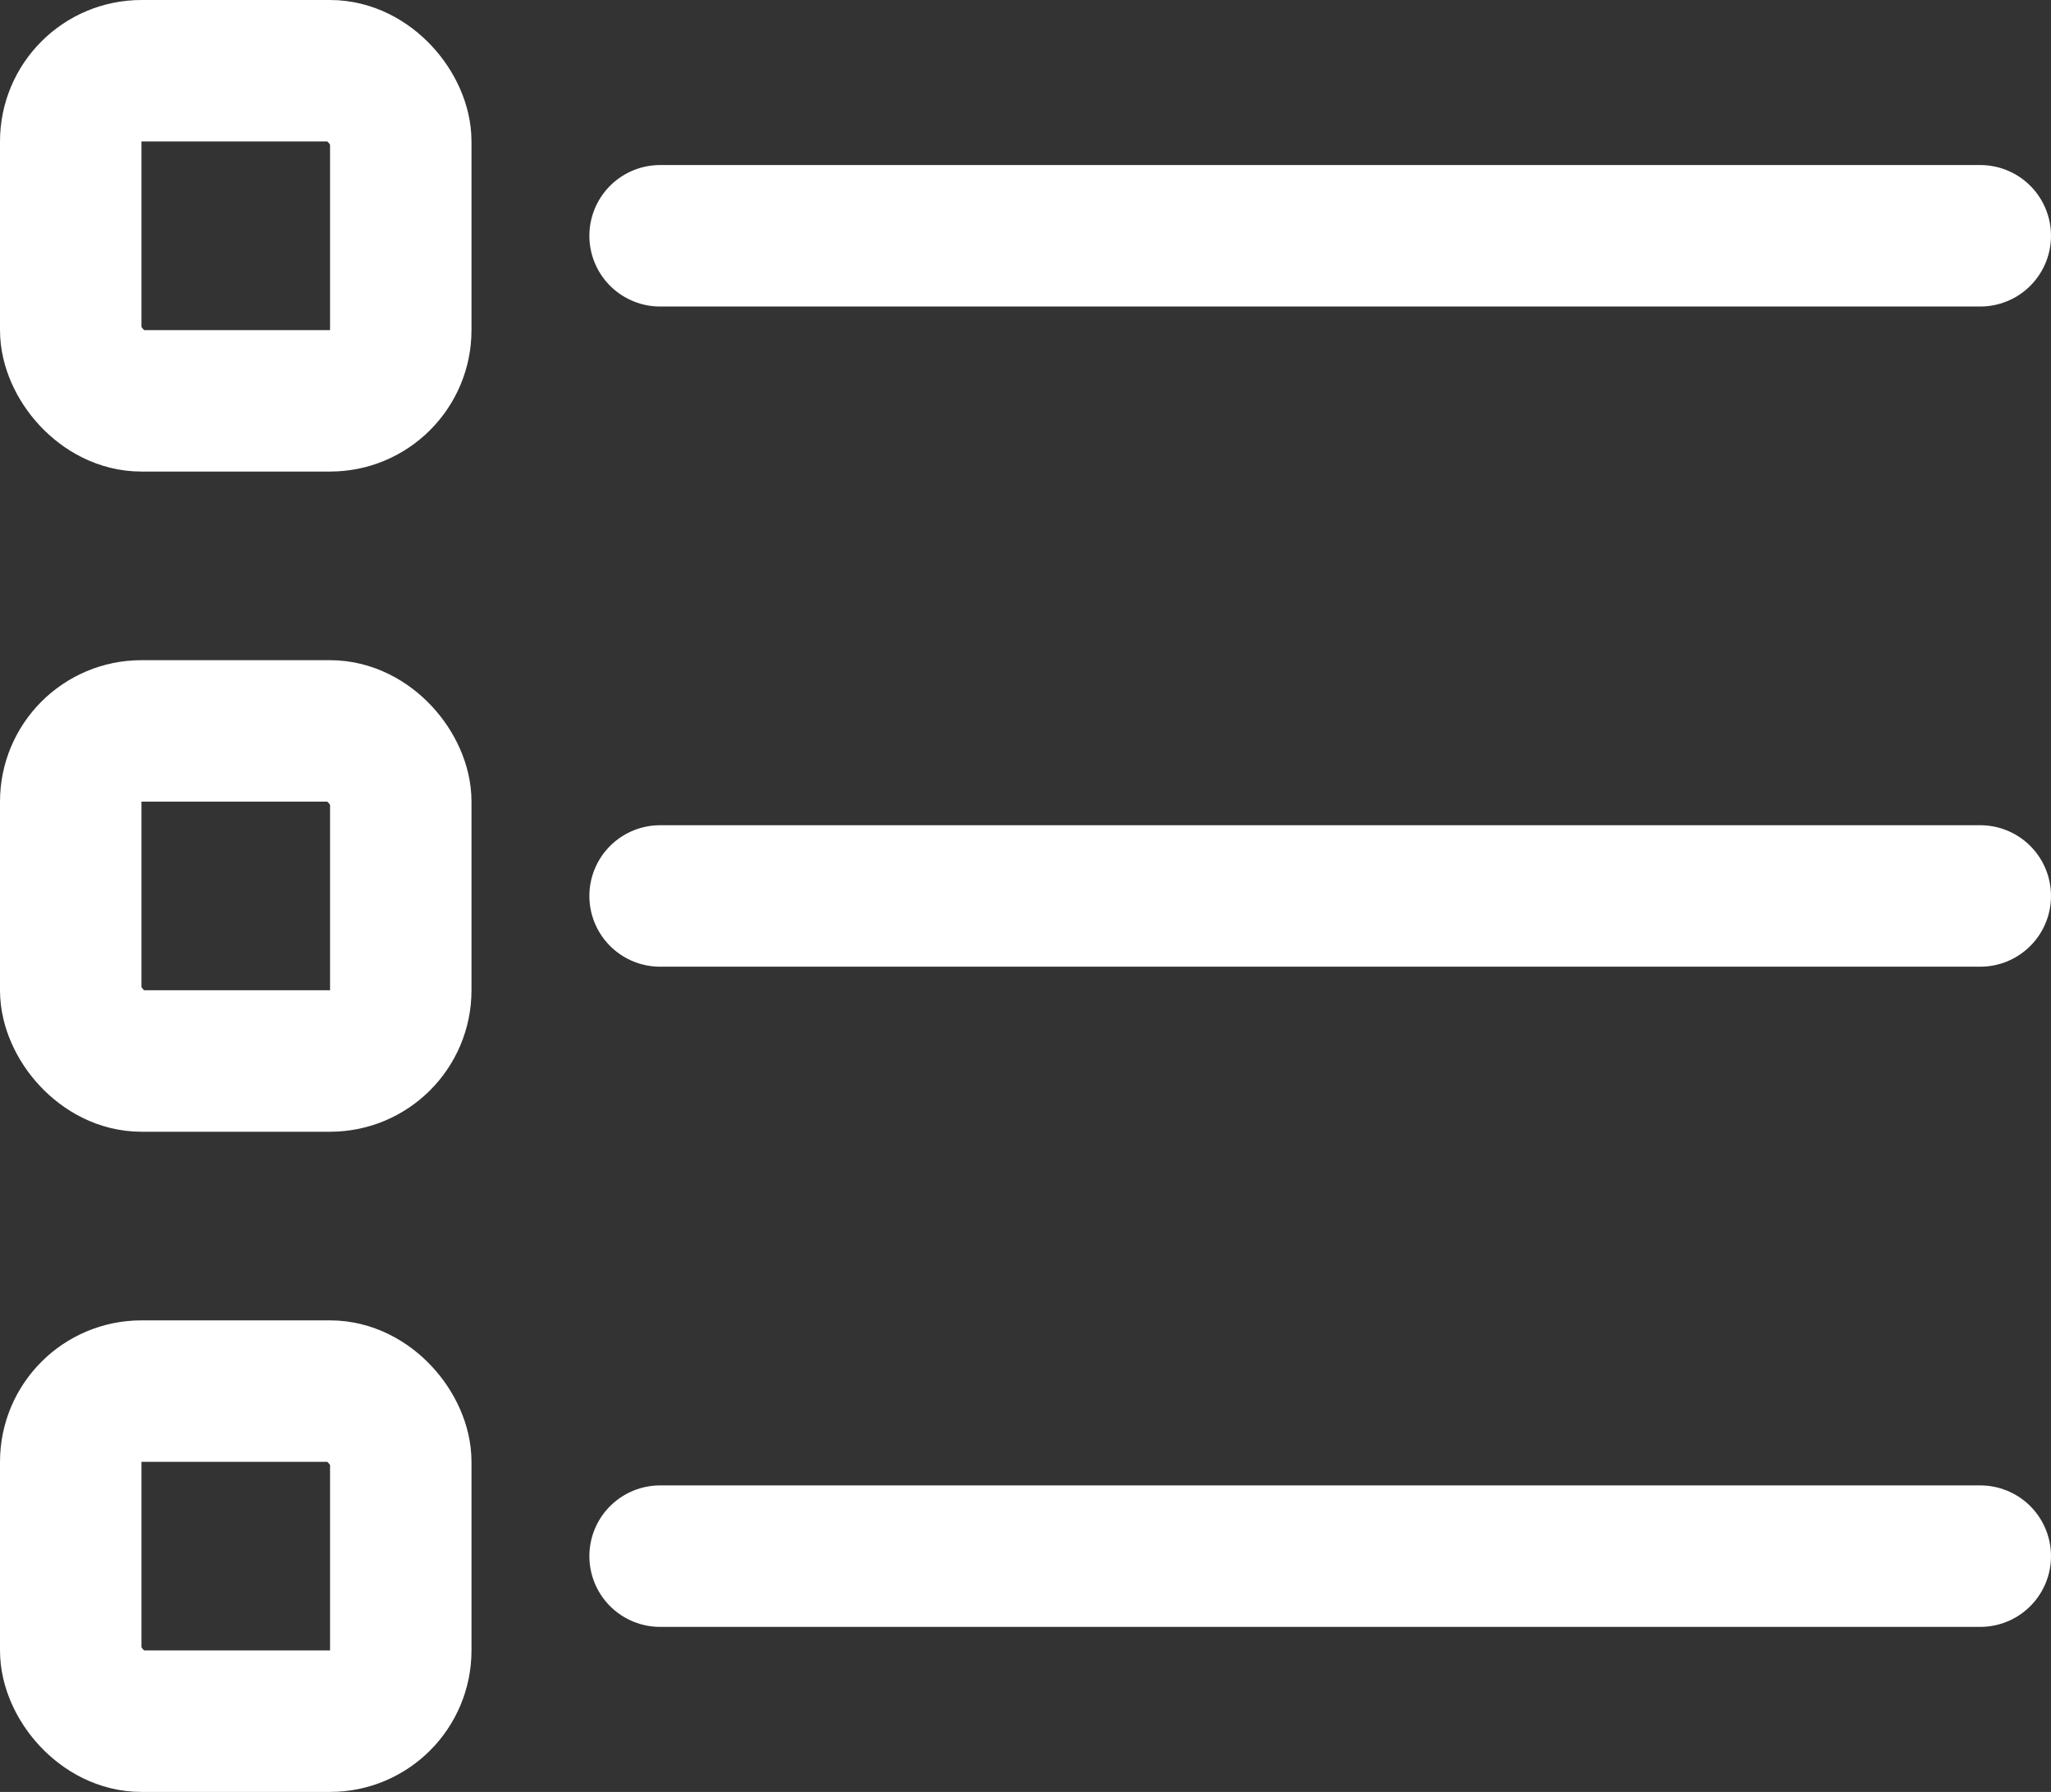 <svg xmlns="http://www.w3.org/2000/svg" width="21.75" height="19" viewBox="0 0 21.75 19">
  <rect x="0" y="0" width="21.75" height="19" fill="#333333" stroke="none"/>
  <g id="Group_72" data-name="Group 72" transform="translate(-256 -626)">
    <g id="Group_57" data-name="Group 57" transform="translate(54.5 -0.14)">
      <g id="Rectangle_67" data-name="Rectangle 67" transform="translate(201.5 626.14)" fill="none" stroke="#fff" stroke-width="1.5">
        <rect width="5" height="5" rx="1.5" stroke="none"/>
        <rect x="0.75" y="0.75" width="3.5" height="3.5" rx="0.75" fill="none"/>
      </g>
      <path id="Path_56" data-name="Path 56" d="M0,0H14" transform="translate(208.5 628.64)" fill="none" stroke="#fff" stroke-linecap="round" stroke-width="1.5"/>
    </g>
    <g id="Group_55" data-name="Group 55" transform="translate(54.5 -0.14)">
      <g id="Rectangle_68" data-name="Rectangle 68" transform="translate(201.5 633.14)" fill="none" stroke="#fff" stroke-width="1.5">
        <rect width="5" height="5" rx="1.5" stroke="none"/>
        <rect x="0.75" y="0.75" width="3.5" height="3.5" rx="0.75" fill="none"/>
      </g>
      <path id="Path_57" data-name="Path 57" d="M0,0H14" transform="translate(208.5 635.64)" fill="none" stroke="#fff" stroke-linecap="round" stroke-width="1.5"/>
    </g>
    <g id="Group_56" data-name="Group 56" transform="translate(54.5 -1.645)">
      <g id="Rectangle_69" data-name="Rectangle 69" transform="translate(201.5 641.645)" fill="none" stroke="#fff" stroke-width="1.5">
        <rect width="5" height="5" rx="1.5" stroke="none"/>
        <rect x="0.75" y="0.75" width="3.5" height="3.5" rx="0.75" fill="none"/>
      </g>
      <path id="Path_58" data-name="Path 58" d="M0,0H14" transform="translate(208.5 644.145)" fill="none" stroke="#fff" stroke-linecap="round" stroke-width="1.5"/>
    </g>
  </g>
</svg>
